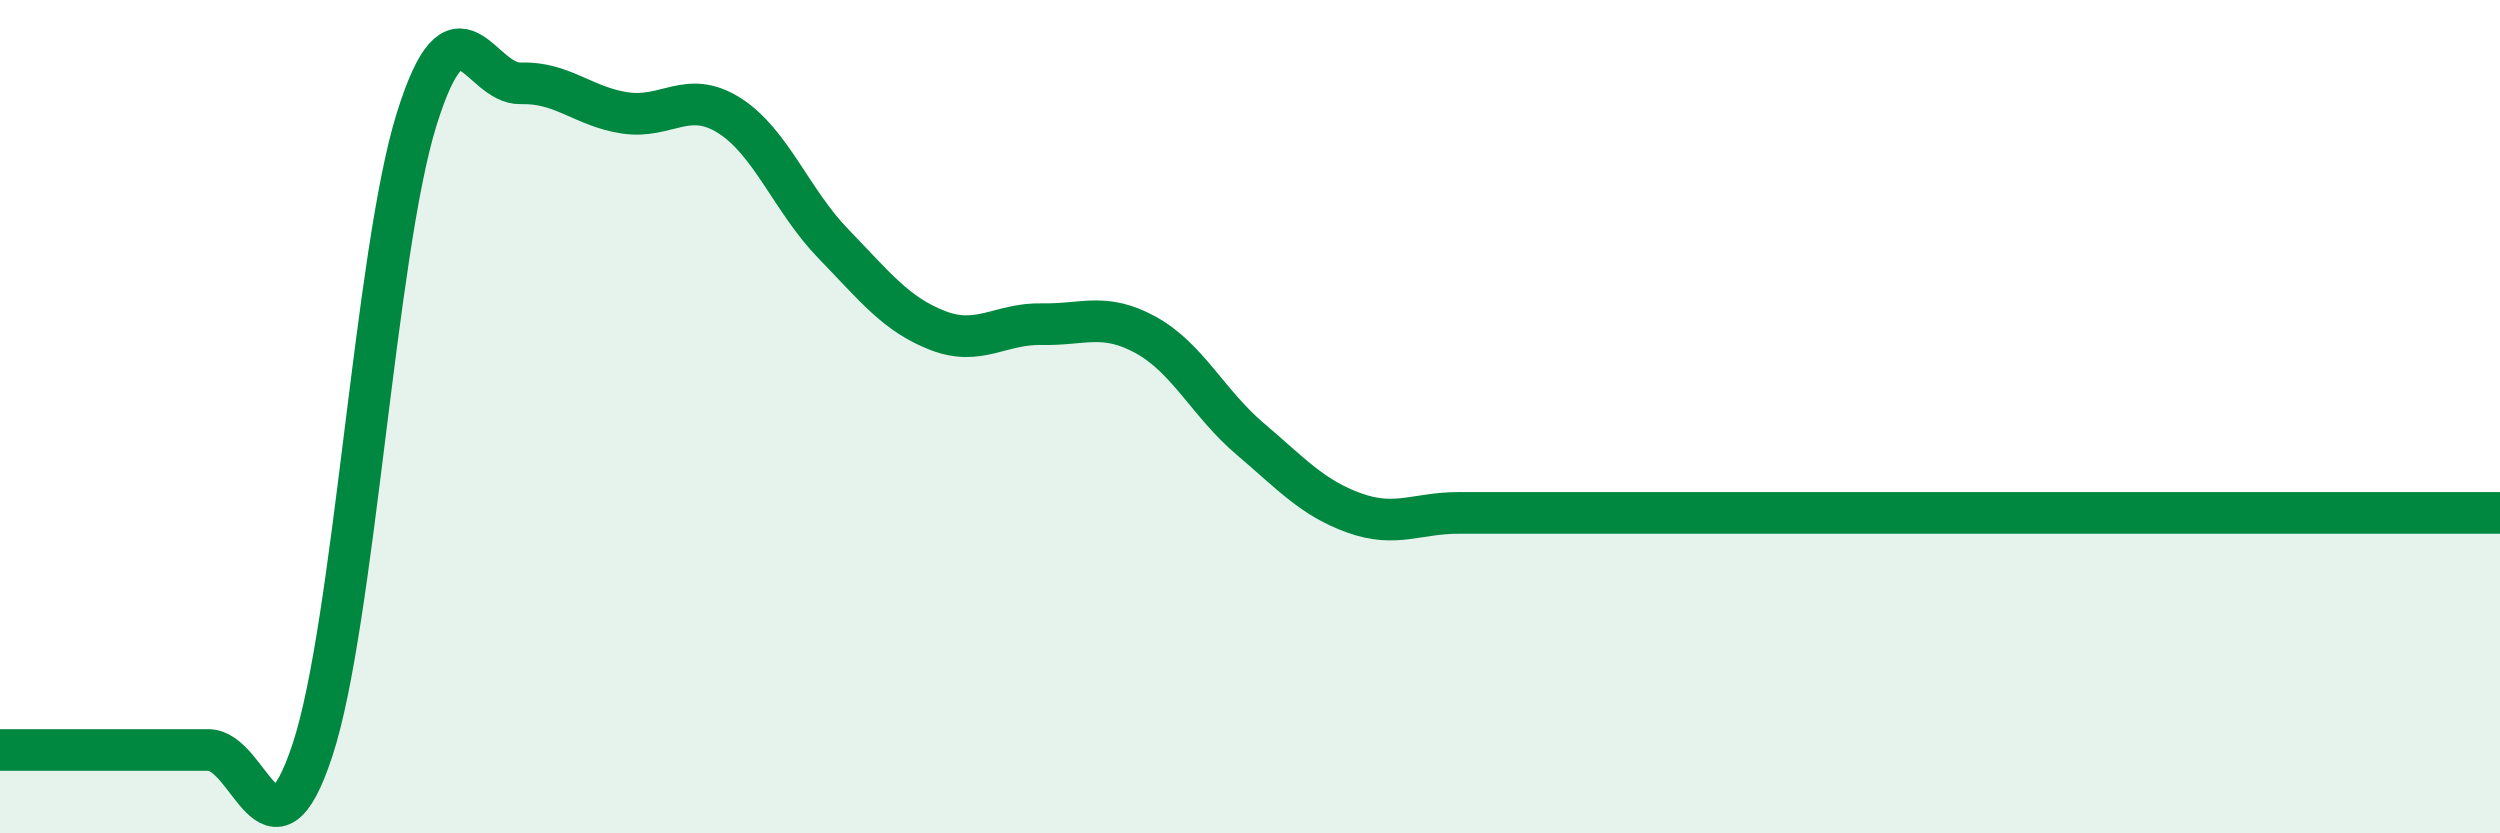 
    <svg width="60" height="20" viewBox="0 0 60 20" xmlns="http://www.w3.org/2000/svg">
      <path
        d="M 0,18 C 0.5,18 1.5,18 2.5,18 C 3.5,18 4,18 5,18 C 6,18 6.5,21.03 7.5,18 C 8.5,14.97 9,6.06 10,2.86 C 11,-0.34 11.5,2.03 12.5,2 C 13.5,1.97 14,2.56 15,2.71 C 16,2.86 16.5,2.14 17.5,2.77 C 18.5,3.4 19,4.82 20,5.85 C 21,6.88 21.5,7.54 22.5,7.93 C 23.5,8.32 24,7.76 25,7.78 C 26,7.8 26.5,7.49 27.5,8.04 C 28.5,8.59 29,9.68 30,10.53 C 31,11.38 31.5,11.95 32.5,12.31 C 33.5,12.67 34,12.31 35,12.31 C 36,12.31 36.5,12.31 37.5,12.31 C 38.5,12.31 39,12.31 40,12.31 C 41,12.31 41.5,12.31 42.5,12.31 C 43.5,12.31 44,12.31 45,12.31 C 46,12.31 46.5,12.31 47.5,12.31 C 48.5,12.31 49,12.31 50,12.31 C 51,12.31 51.5,12.31 52.5,12.31 C 53.5,12.31 53.5,12.31 55,12.31 C 56.5,12.31 59,12.31 60,12.31L60 20L0 20Z"
        fill="#008740"
        opacity="0.1"
        stroke-linecap="round"
        stroke-linejoin="round"
      />
      <path
        d="M 0,18 C 0.5,18 1.5,18 2.5,18 C 3.5,18 4,18 5,18 C 6,18 6.5,21.03 7.5,18 C 8.5,14.97 9,6.06 10,2.86 C 11,-0.34 11.5,2.03 12.5,2 C 13.5,1.97 14,2.56 15,2.71 C 16,2.86 16.5,2.14 17.5,2.77 C 18.5,3.4 19,4.82 20,5.85 C 21,6.88 21.5,7.54 22.5,7.93 C 23.5,8.32 24,7.76 25,7.78 C 26,7.8 26.5,7.49 27.5,8.04 C 28.5,8.59 29,9.68 30,10.53 C 31,11.38 31.5,11.95 32.5,12.31 C 33.5,12.67 34,12.31 35,12.31 C 36,12.31 36.5,12.31 37.5,12.31 C 38.5,12.31 39,12.31 40,12.31 C 41,12.31 41.5,12.31 42.5,12.31 C 43.5,12.31 44,12.31 45,12.31 C 46,12.31 46.5,12.31 47.5,12.31 C 48.5,12.31 49,12.31 50,12.31 C 51,12.31 51.5,12.31 52.5,12.31 C 53.5,12.31 53.5,12.31 55,12.31 C 56.5,12.31 59,12.31 60,12.31"
        stroke="#008740"
        stroke-width="1"
        fill="none"
        stroke-linecap="round"
        stroke-linejoin="round"
      />
    </svg>
  